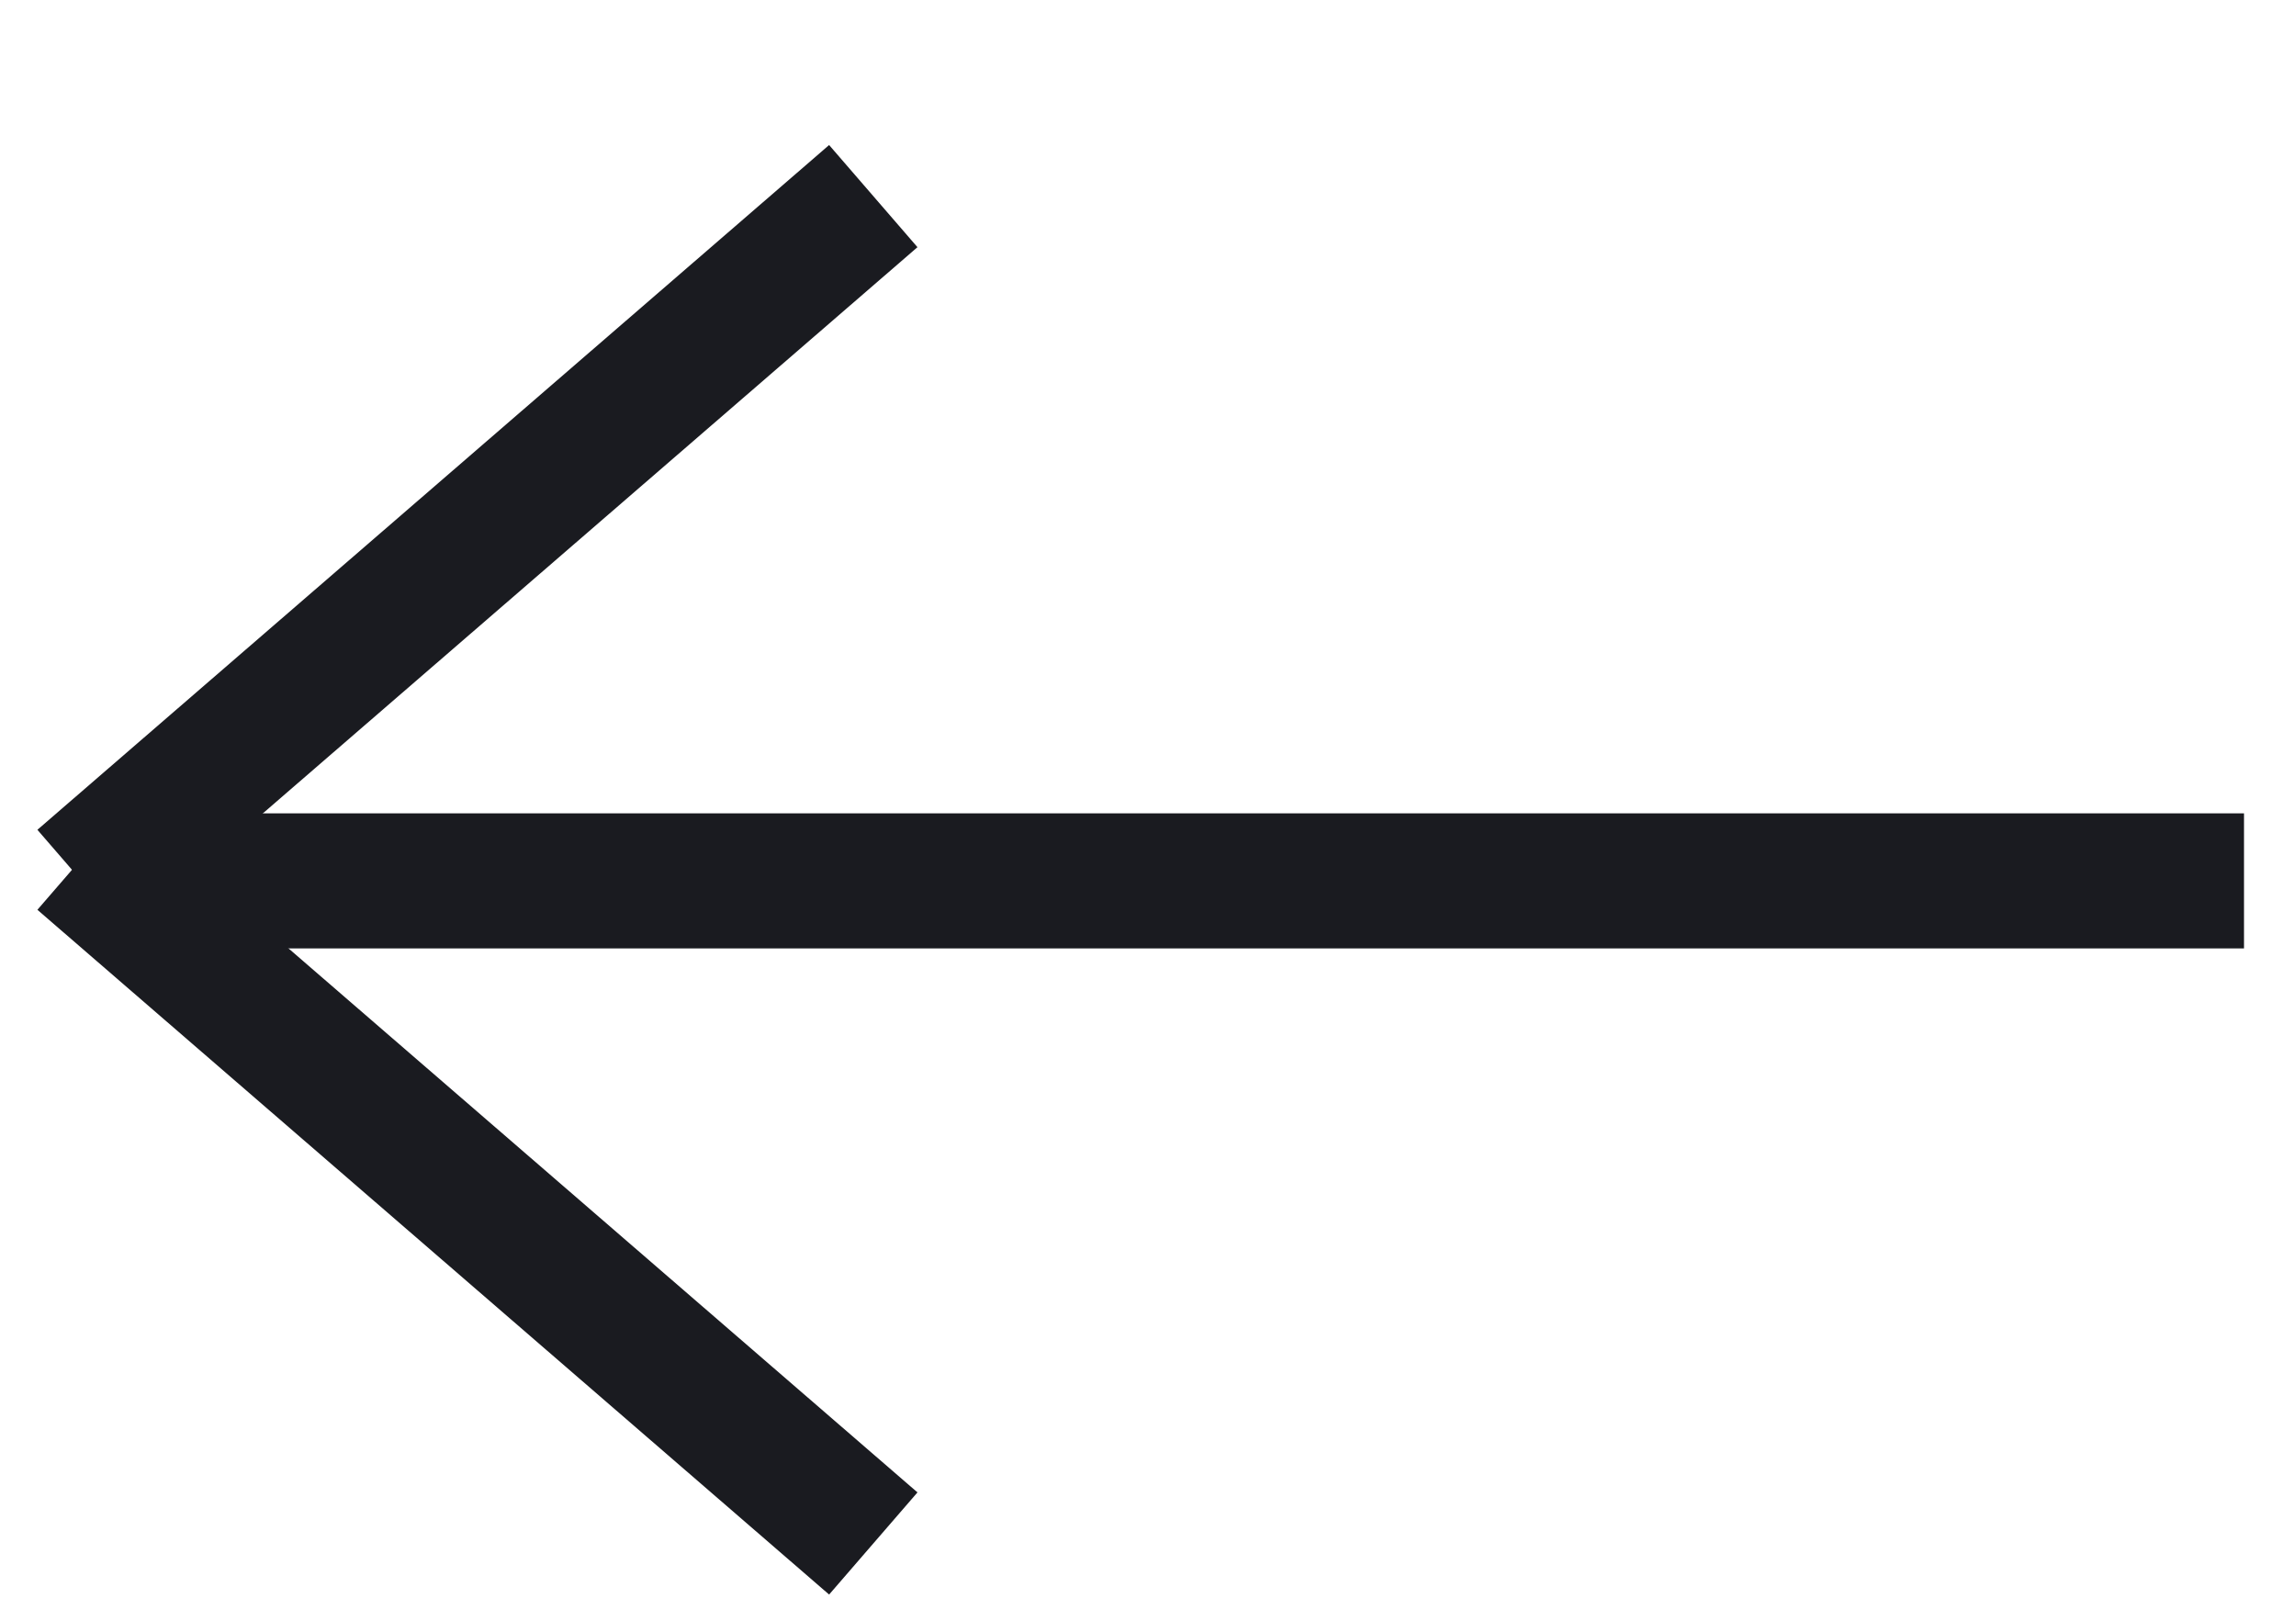 <?xml version="1.0" encoding="UTF-8" standalone="no"?>
<svg width="17px" height="12px" viewBox="0 0 17 12" version="1.1" xmlns="http://www.w3.org/2000/svg" xmlns:xlink="http://www.w3.org/1999/xlink">
    <!-- Generator: Sketch 39.1 (31720) - http://www.bohemiancoding.com/sketch -->
    <title>Group</title>
    <desc>Created with Sketch.</desc>
    <defs></defs>
    <g id="Page-1" stroke="none" stroke-width="1" fill="none" fill-rule="evenodd">
        <g id="arbeitsplatz-berlin-zahlen-copy-4" transform="translate(-18, -63)" stroke="#1A1B20">
            <g id="section-1">
                <g id="2.-nav" transform="translate(18, 57)">
                    <g id="login">
                        <g id="Group" transform="translate(8.299, 12.092) rotate(180) translate(-8.299, -12.092) translate(0.299, 6.592)">
                            <path d="M9.833,0.164 L15.695,5.234" id="Path-2"></path>
                            <path d="M9.833,5.07 L15.695,10.14" id="Path-2-Copy" transform="translate(12.764, 7.605) scale(1, -1) translate(-12.764, -7.605) "></path>
                            <path d="M14.938,5.07 L0.184,5.07" id="Line" stroke-linecap="square"></path>
                        </g>
                    </g>
                </g>
            </g>
        </g>
    </g>
</svg>
